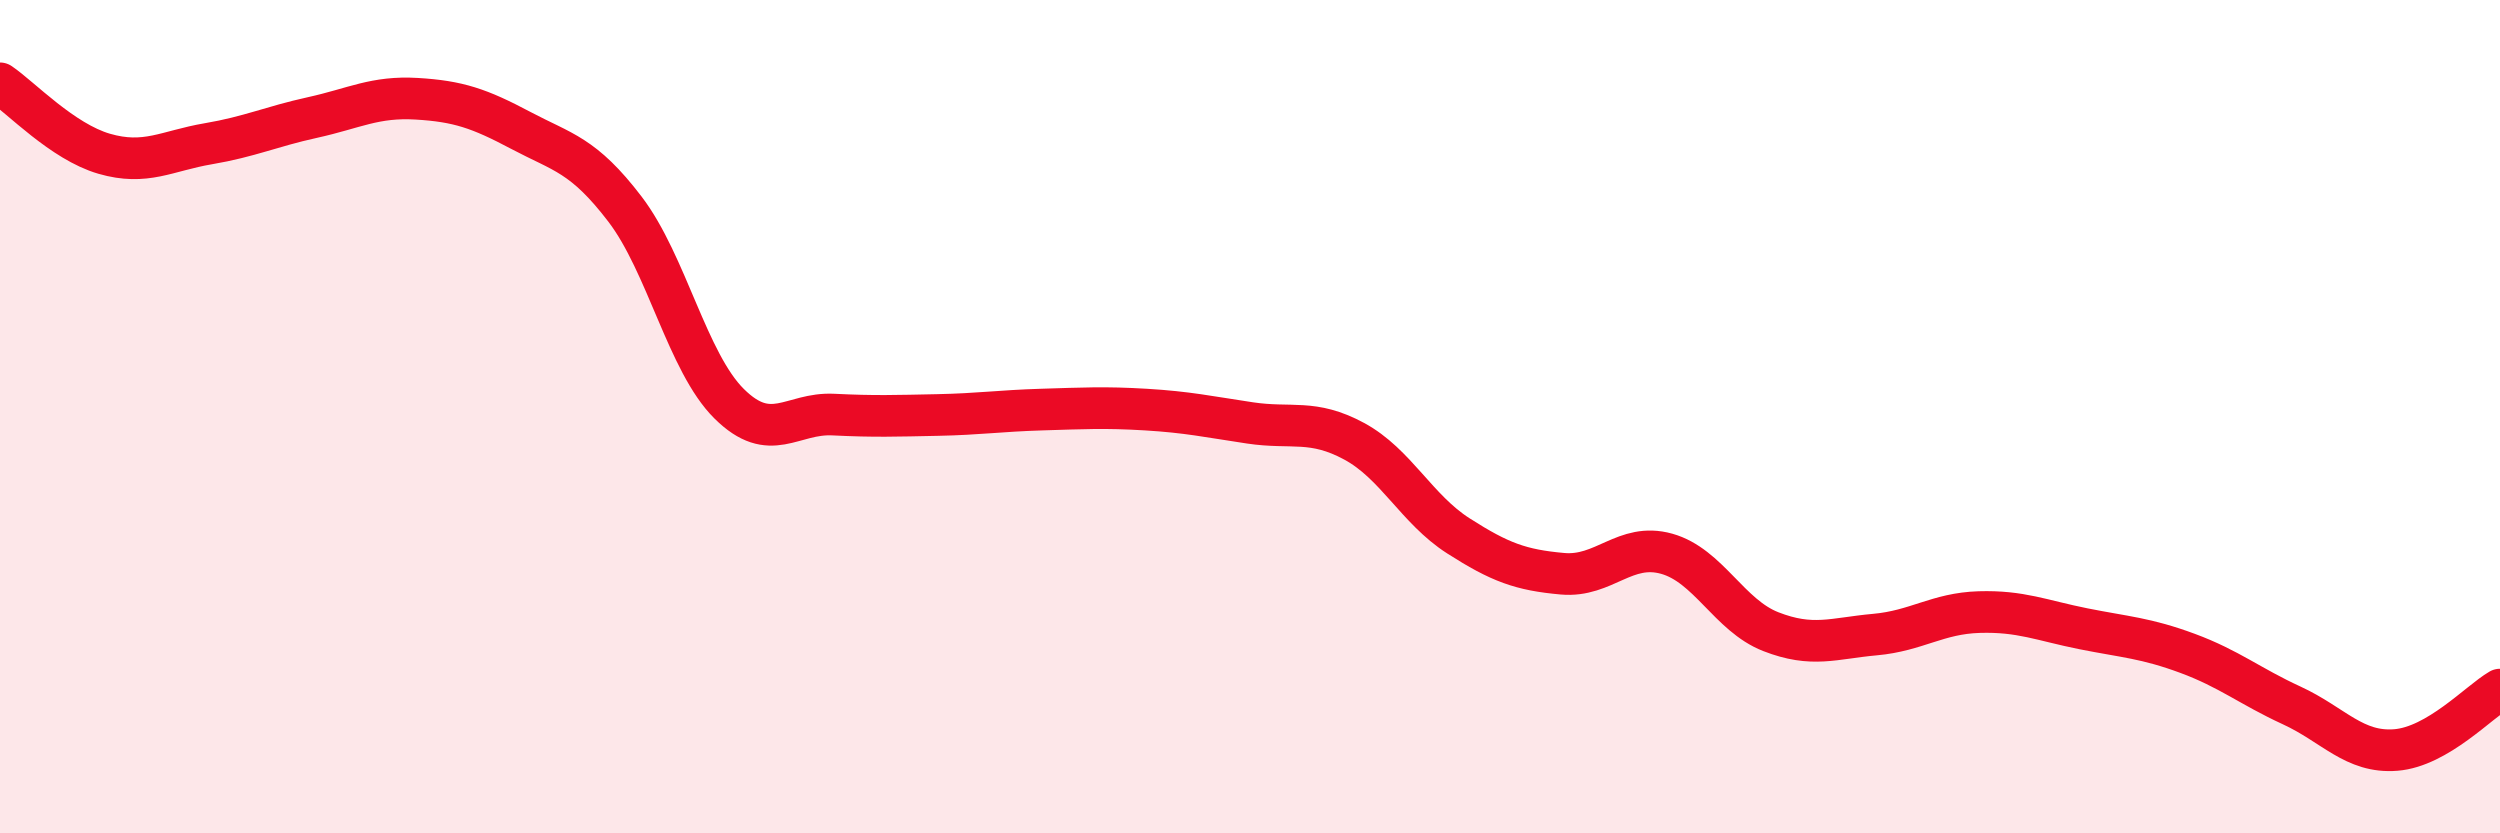
    <svg width="60" height="20" viewBox="0 0 60 20" xmlns="http://www.w3.org/2000/svg">
      <path
        d="M 0,2 C 0.5,2.34 1.5,3.4 2.5,3.69 C 3.5,3.98 4,3.62 5,3.45 C 6,3.28 6.5,3.04 7.5,2.82 C 8.5,2.6 9,2.31 10,2.37 C 11,2.43 11.5,2.6 12.5,3.13 C 13.5,3.66 14,3.71 15,5.02 C 16,6.33 16.5,8.7 17.5,9.69 C 18.5,10.68 19,9.9 20,9.95 C 21,10 21.5,9.98 22.5,9.96 C 23.5,9.94 24,9.86 25,9.83 C 26,9.8 26.5,9.77 27.5,9.83 C 28.5,9.89 29,10 30,10.15 C 31,10.3 31.5,10.05 32.5,10.59 C 33.5,11.13 34,12.22 35,12.86 C 36,13.5 36.5,13.68 37.5,13.77 C 38.5,13.86 39,13.01 40,13.29 C 41,13.57 41.5,14.77 42.5,15.16 C 43.5,15.55 44,15.32 45,15.23 C 46,15.14 46.5,14.72 47.5,14.69 C 48.5,14.66 49,14.89 50,15.09 C 51,15.29 51.5,15.31 52.5,15.68 C 53.5,16.05 54,16.47 55,16.93 C 56,17.39 56.5,18.08 57.5,18 C 58.5,17.92 59.5,16.84 60,16.55L60 20L0 20Z"
        fill="#EB0A25"
        opacity="0.1"
        stroke-linecap="round"
        stroke-linejoin="round"
      />
      <path
        d="M 0,2 C 0.5,2.34 1.5,3.4 2.5,3.69 C 3.5,3.98 4,3.62 5,3.45 C 6,3.28 6.5,3.04 7.5,2.82 C 8.5,2.6 9,2.31 10,2.37 C 11,2.43 11.5,2.6 12.5,3.13 C 13.5,3.66 14,3.71 15,5.02 C 16,6.33 16.5,8.7 17.5,9.69 C 18.5,10.68 19,9.9 20,9.95 C 21,10 21.5,9.98 22.5,9.96 C 23.5,9.94 24,9.86 25,9.83 C 26,9.8 26.5,9.77 27.5,9.83 C 28.5,9.89 29,10 30,10.15 C 31,10.3 31.5,10.05 32.5,10.59 C 33.5,11.13 34,12.22 35,12.86 C 36,13.5 36.5,13.68 37.5,13.77 C 38.5,13.86 39,13.01 40,13.29 C 41,13.57 41.5,14.77 42.5,15.16 C 43.5,15.55 44,15.32 45,15.23 C 46,15.14 46.5,14.72 47.5,14.69 C 48.5,14.66 49,14.89 50,15.09 C 51,15.29 51.5,15.31 52.5,15.68 C 53.5,16.05 54,16.47 55,16.93 C 56,17.39 56.5,18.08 57.5,18 C 58.5,17.92 59.5,16.84 60,16.55"
        stroke="#EB0A25"
        stroke-width="1"
        fill="none"
        stroke-linecap="round"
        stroke-linejoin="round"
      />
    </svg>
  